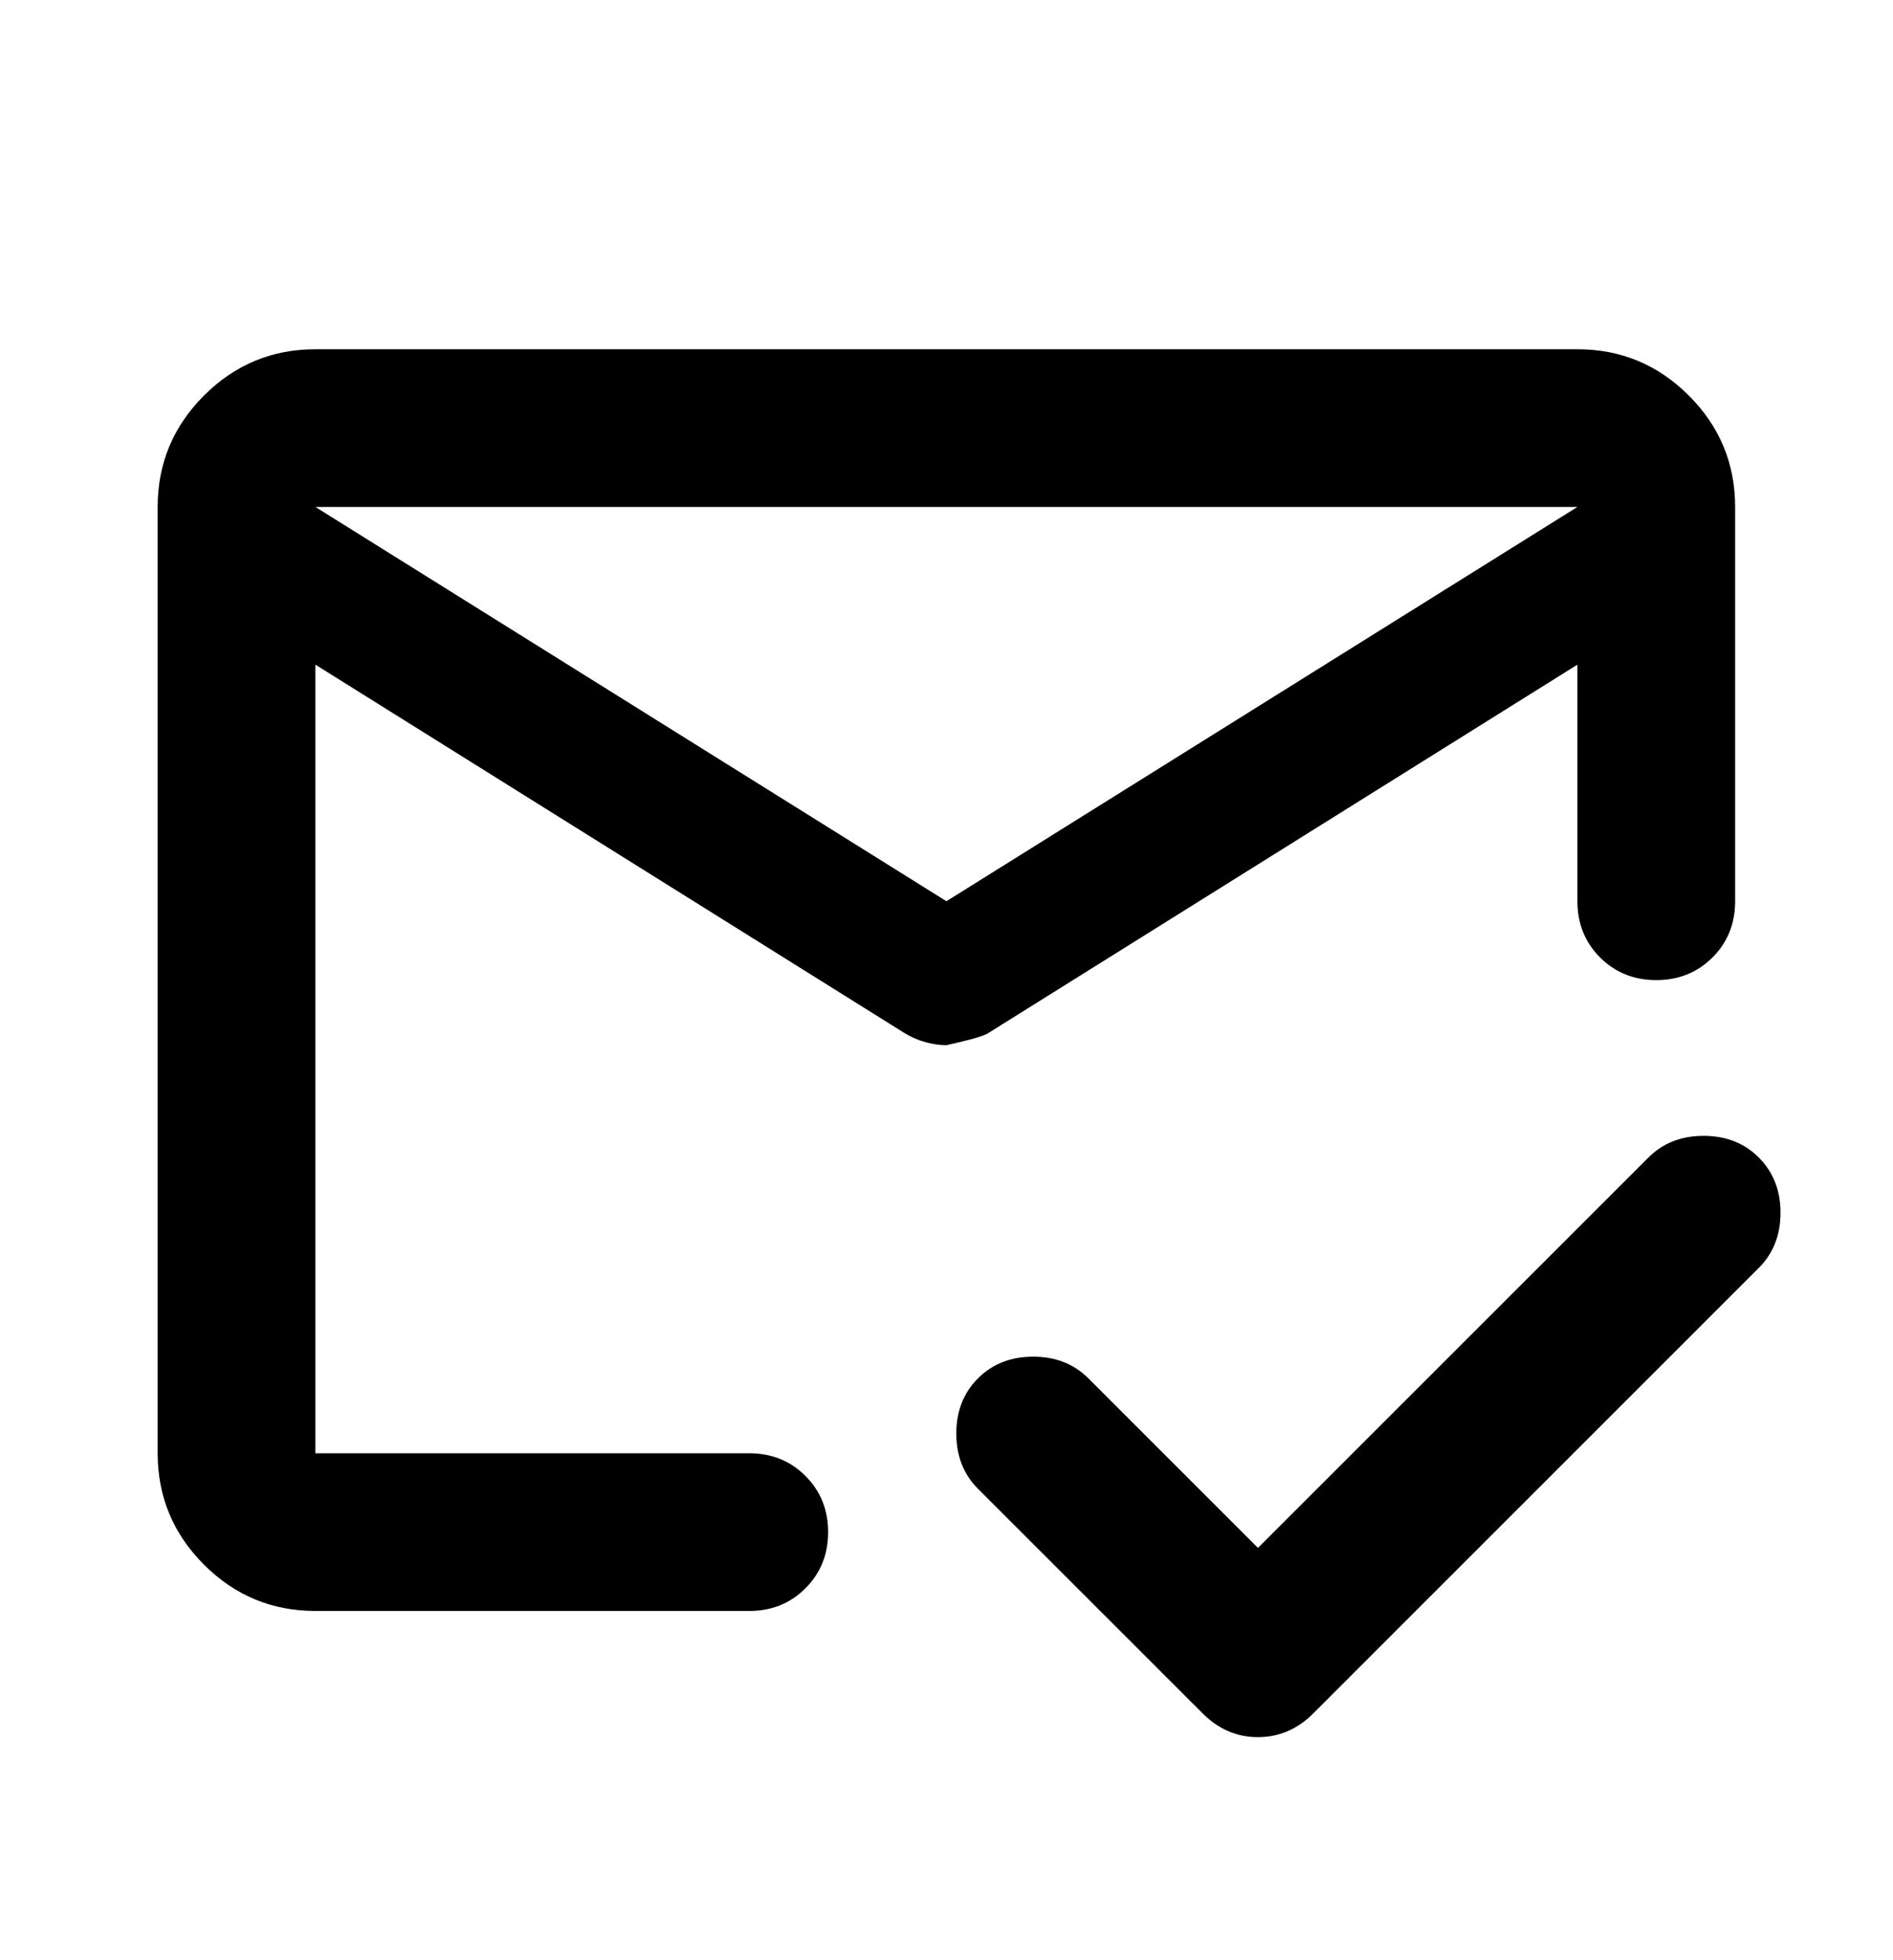 <svg viewBox="0 0 28 29" fill="none" xmlns="http://www.w3.org/2000/svg">
<path d="M4.665 7.5L13.999 13.333L23.332 7.5H4.665ZM4.665 23.833C4.024 23.833 3.474 23.605 3.017 23.148C2.561 22.691 2.332 22.142 2.332 21.5V7.5C2.332 6.858 2.561 6.309 3.017 5.852C3.474 5.395 4.024 5.167 4.665 5.167H23.332C23.974 5.167 24.523 5.395 24.98 5.852C25.437 6.309 25.665 6.858 25.665 7.5V13.333C25.665 13.664 25.554 13.941 25.33 14.165C25.106 14.388 24.829 14.5 24.499 14.5C24.168 14.5 23.891 14.388 23.667 14.165C23.444 13.941 23.332 13.664 23.332 13.333V9.833L14.611 15.288C14.553 15.326 14.349 15.385 13.999 15.463C13.902 15.463 13.799 15.448 13.692 15.419C13.585 15.39 13.483 15.346 13.386 15.288L4.665 9.833V21.5H11.082C11.413 21.5 11.69 21.612 11.913 21.835C12.137 22.059 12.249 22.336 12.249 22.667C12.249 22.997 12.137 23.274 11.913 23.498C11.69 23.722 11.413 23.833 11.082 23.833H4.665ZM18.607 22.9L24.382 17.125C24.596 16.911 24.868 16.804 25.199 16.804C25.529 16.804 25.802 16.911 26.015 17.125C26.229 17.339 26.336 17.611 26.336 17.942C26.336 18.272 26.229 18.544 26.015 18.758L19.424 25.35C19.19 25.583 18.918 25.7 18.607 25.7C18.296 25.7 18.024 25.583 17.79 25.35L14.465 22.025C14.252 21.811 14.145 21.539 14.145 21.208C14.145 20.878 14.252 20.606 14.465 20.392C14.679 20.178 14.951 20.071 15.282 20.071C15.613 20.071 15.885 20.178 16.099 20.392L18.607 22.9Z" fill="currentColor"/>
</svg>
